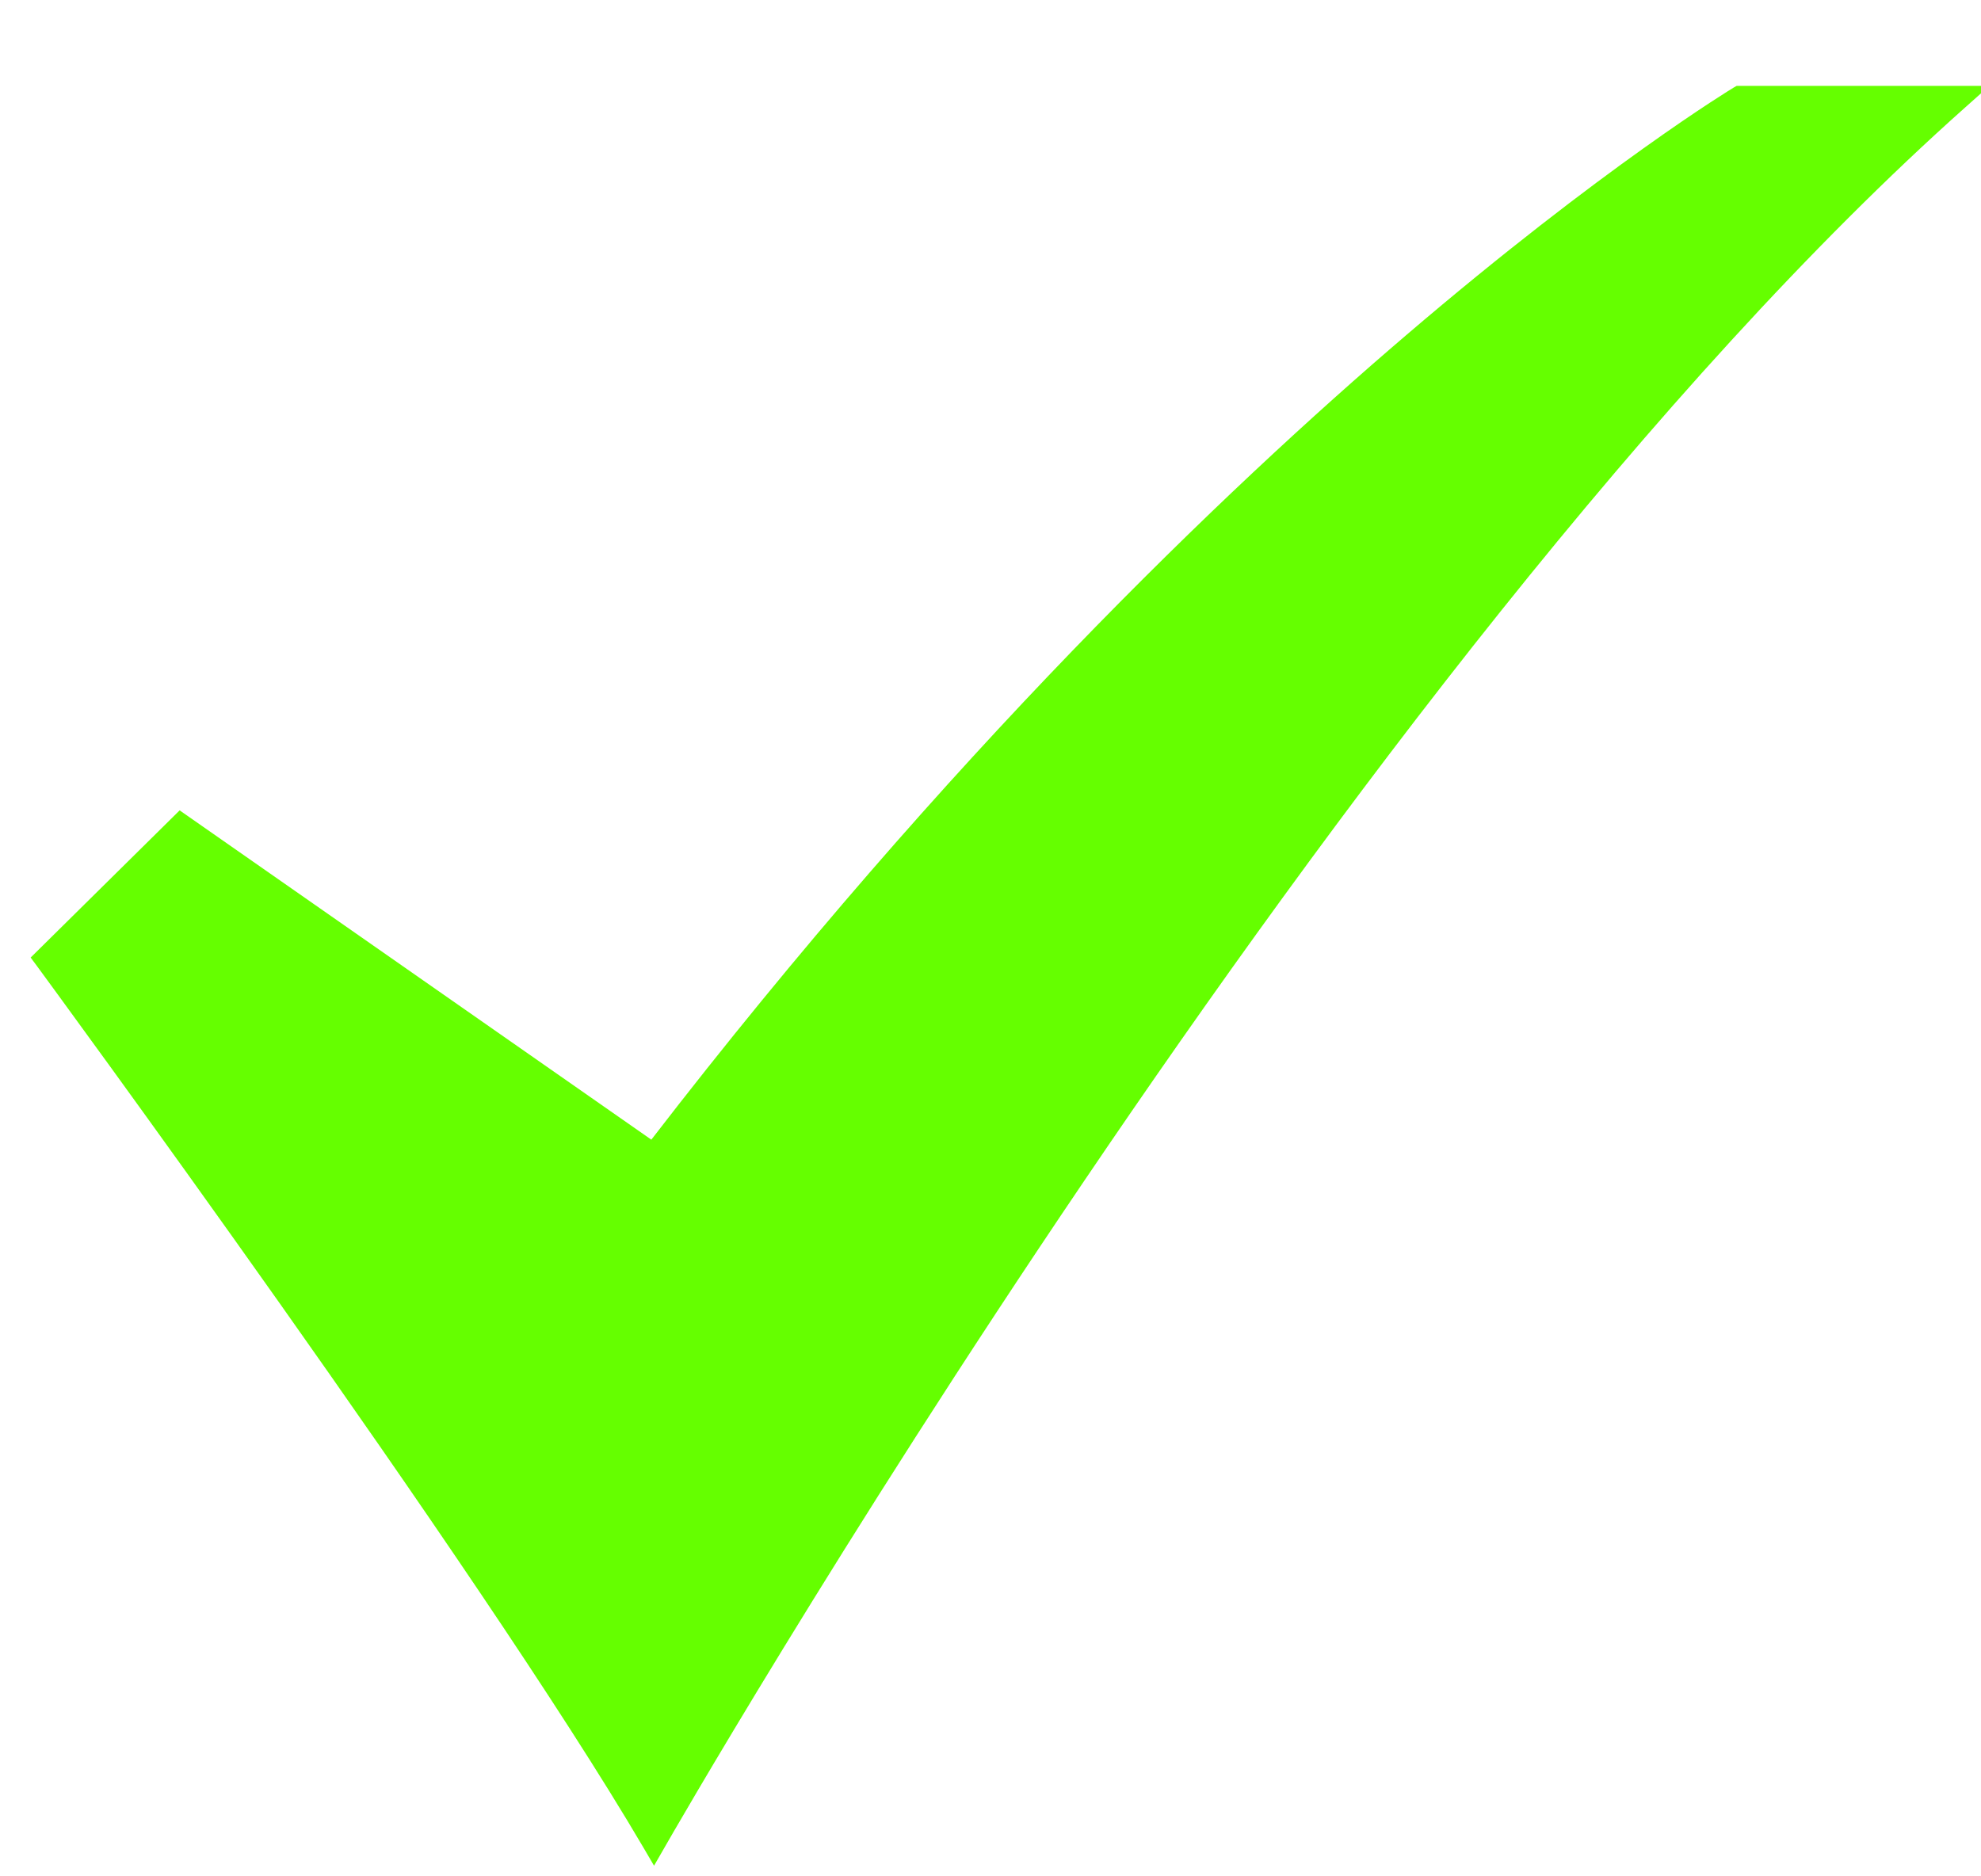 <svg width="19" height="18" viewBox="0 0 19 18" fill="none" xmlns="http://www.w3.org/2000/svg">
<path d="M6.273 17.898L6.17 17.722C4.592 15.033 0.397 9.326 0.355 9.268L0.294 9.186L1.723 7.774L6.247 10.933C9.095 7.237 11.752 4.698 13.486 3.216C15.382 1.594 16.616 0.847 16.628 0.84L16.656 0.824H19.08L18.849 1.03C12.894 6.334 6.439 17.608 6.375 17.721L6.273 17.898Z" fill="#65FF00"/>
</svg>
